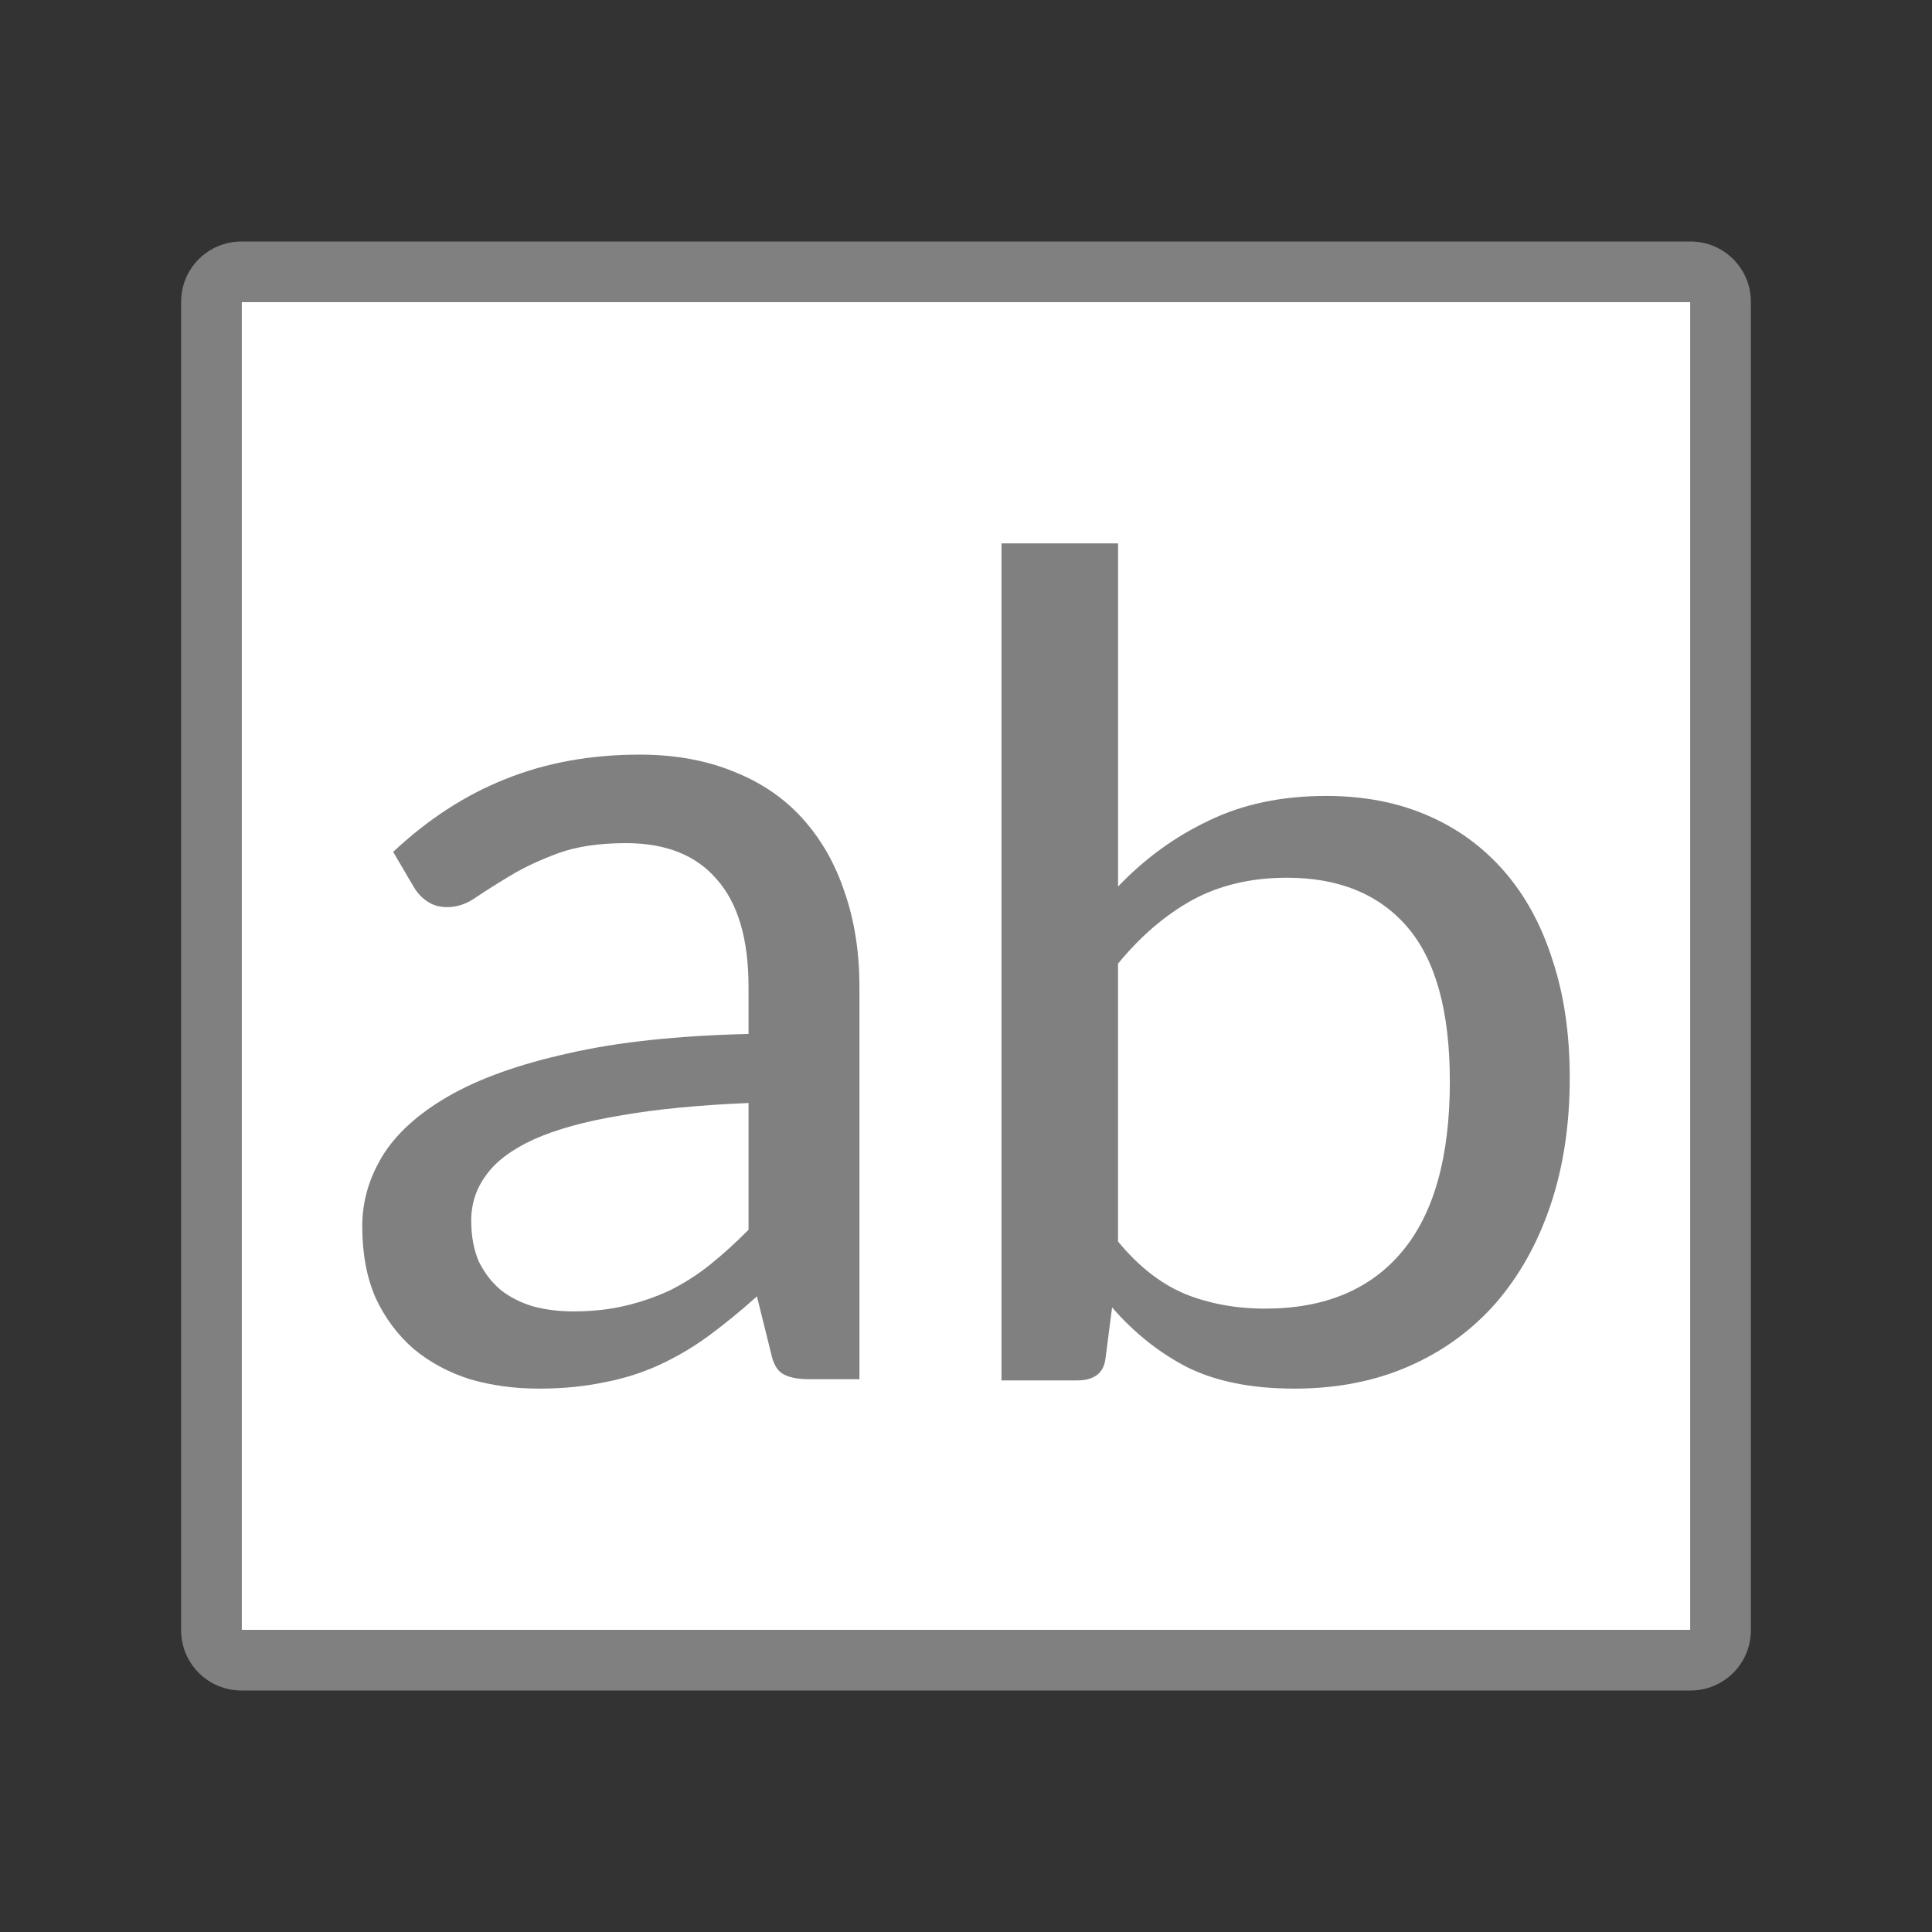 <svg viewBox="0 0 32 32" xmlns="http://www.w3.org/2000/svg"><rect x="0" y="0" width="32" height="32" fill="#333333" stroke="none"/><path d="m4 5h24v22h-24z" fill="#fff"/><g fill="#808080"><path d="m4 4c-.554 0-1 .446-1 1v22c0 .554.446 1 1 1h24c .554 0 1-.446 1-1v-22c0-.554-.446-1-1-1zm0 1h24v22h-24z"/><path d="m13.402 22.844c-.185 0-.328-.028-.427-.083-.1-.055-.167-.17-.203-.343l-.235-.946c-.271.243-.538.461-.801.655-.256.187-.527.347-.812.478-.285.132-.591.229-.919.291-.328.069-.687.104-1.079.104-.406 0-.787-.052-1.143-.156-.349-.111-.659-.277-.929-.499-.263-.229-.474-.509-.63-.842-.15-.34-.224-.738-.224-1.196 0-.402.11-.787.331-1.154.228-.374.595-.707 1.1-.998.506-.291 1.164-.527 1.976-.707.812-.187 1.809-.295 2.991-.322v-.78c0-.79-.174-1.383-.523-1.778-.342-.402-.844-.603-1.506-.603-.441 0-.815.055-1.122.166-.299.111-.559.232-.78.364-.221.132-.413.253-.577.364-.157.111-.317.166-.481.166-.128 0-.239-.031-.331-.094-.093-.062-.167-.142-.224-.239l-.342-.582c.577-.541 1.196-.943 1.859-1.206.669-.27 1.41-.405 2.222-.405.584 0 1.104.094 1.559.281.456.18.837.44 1.143.78.306.34.538.745.694 1.216.164.471.246.995.246 1.57v6.498zm-3.909-1.123c.313 0 .602-.031.865-.094.263-.062.513-.149.748-.26.235-.118.456-.26.662-.426.214-.173.424-.364.63-.572v-2.1c-.833.035-1.542.104-2.126.208-.584.097-1.061.229-1.431.395-.363.166-.627.364-.79.593-.164.222-.246.471-.246.749 0 .263.043.492.128.686.093.187.214.343.363.468.15.118.328.208.534.27.207.055.427.083.662.083z"/><path d="m16.588 22.864v-13.864h1.931v5.684c.439-.461.94-.825 1.503-1.092.563-.273 1.21-.409 1.942-.409.622 0 1.181.107 1.678.322.497.214.921.523 1.272.926.351.403.618.894.801 1.472.19.572.285 1.222.285 1.95 0 .773-.106 1.475-.318 2.106s-.516 1.173-.91 1.628c-.395.448-.874.796-1.437 1.043-.563.247-1.196.37-1.898.37-.702 0-1.291-.117-1.766-.351-.468-.24-.885-.572-1.251-.994l-.11.848c-.029.24-.186.361-.472.361zm4.728-8.326c-.592 0-1.115.123-1.569.37-.446.247-.856.598-1.229 1.053v4.602c.336.409.706.699 1.108.868.402.162.845.244 1.327.244.987 0 1.744-.315 2.271-.946.527-.63.79-1.57.79-2.818 0-1.157-.234-2.008-.702-2.554-.468-.546-1.134-.819-1.996-.819z"/></g></svg>